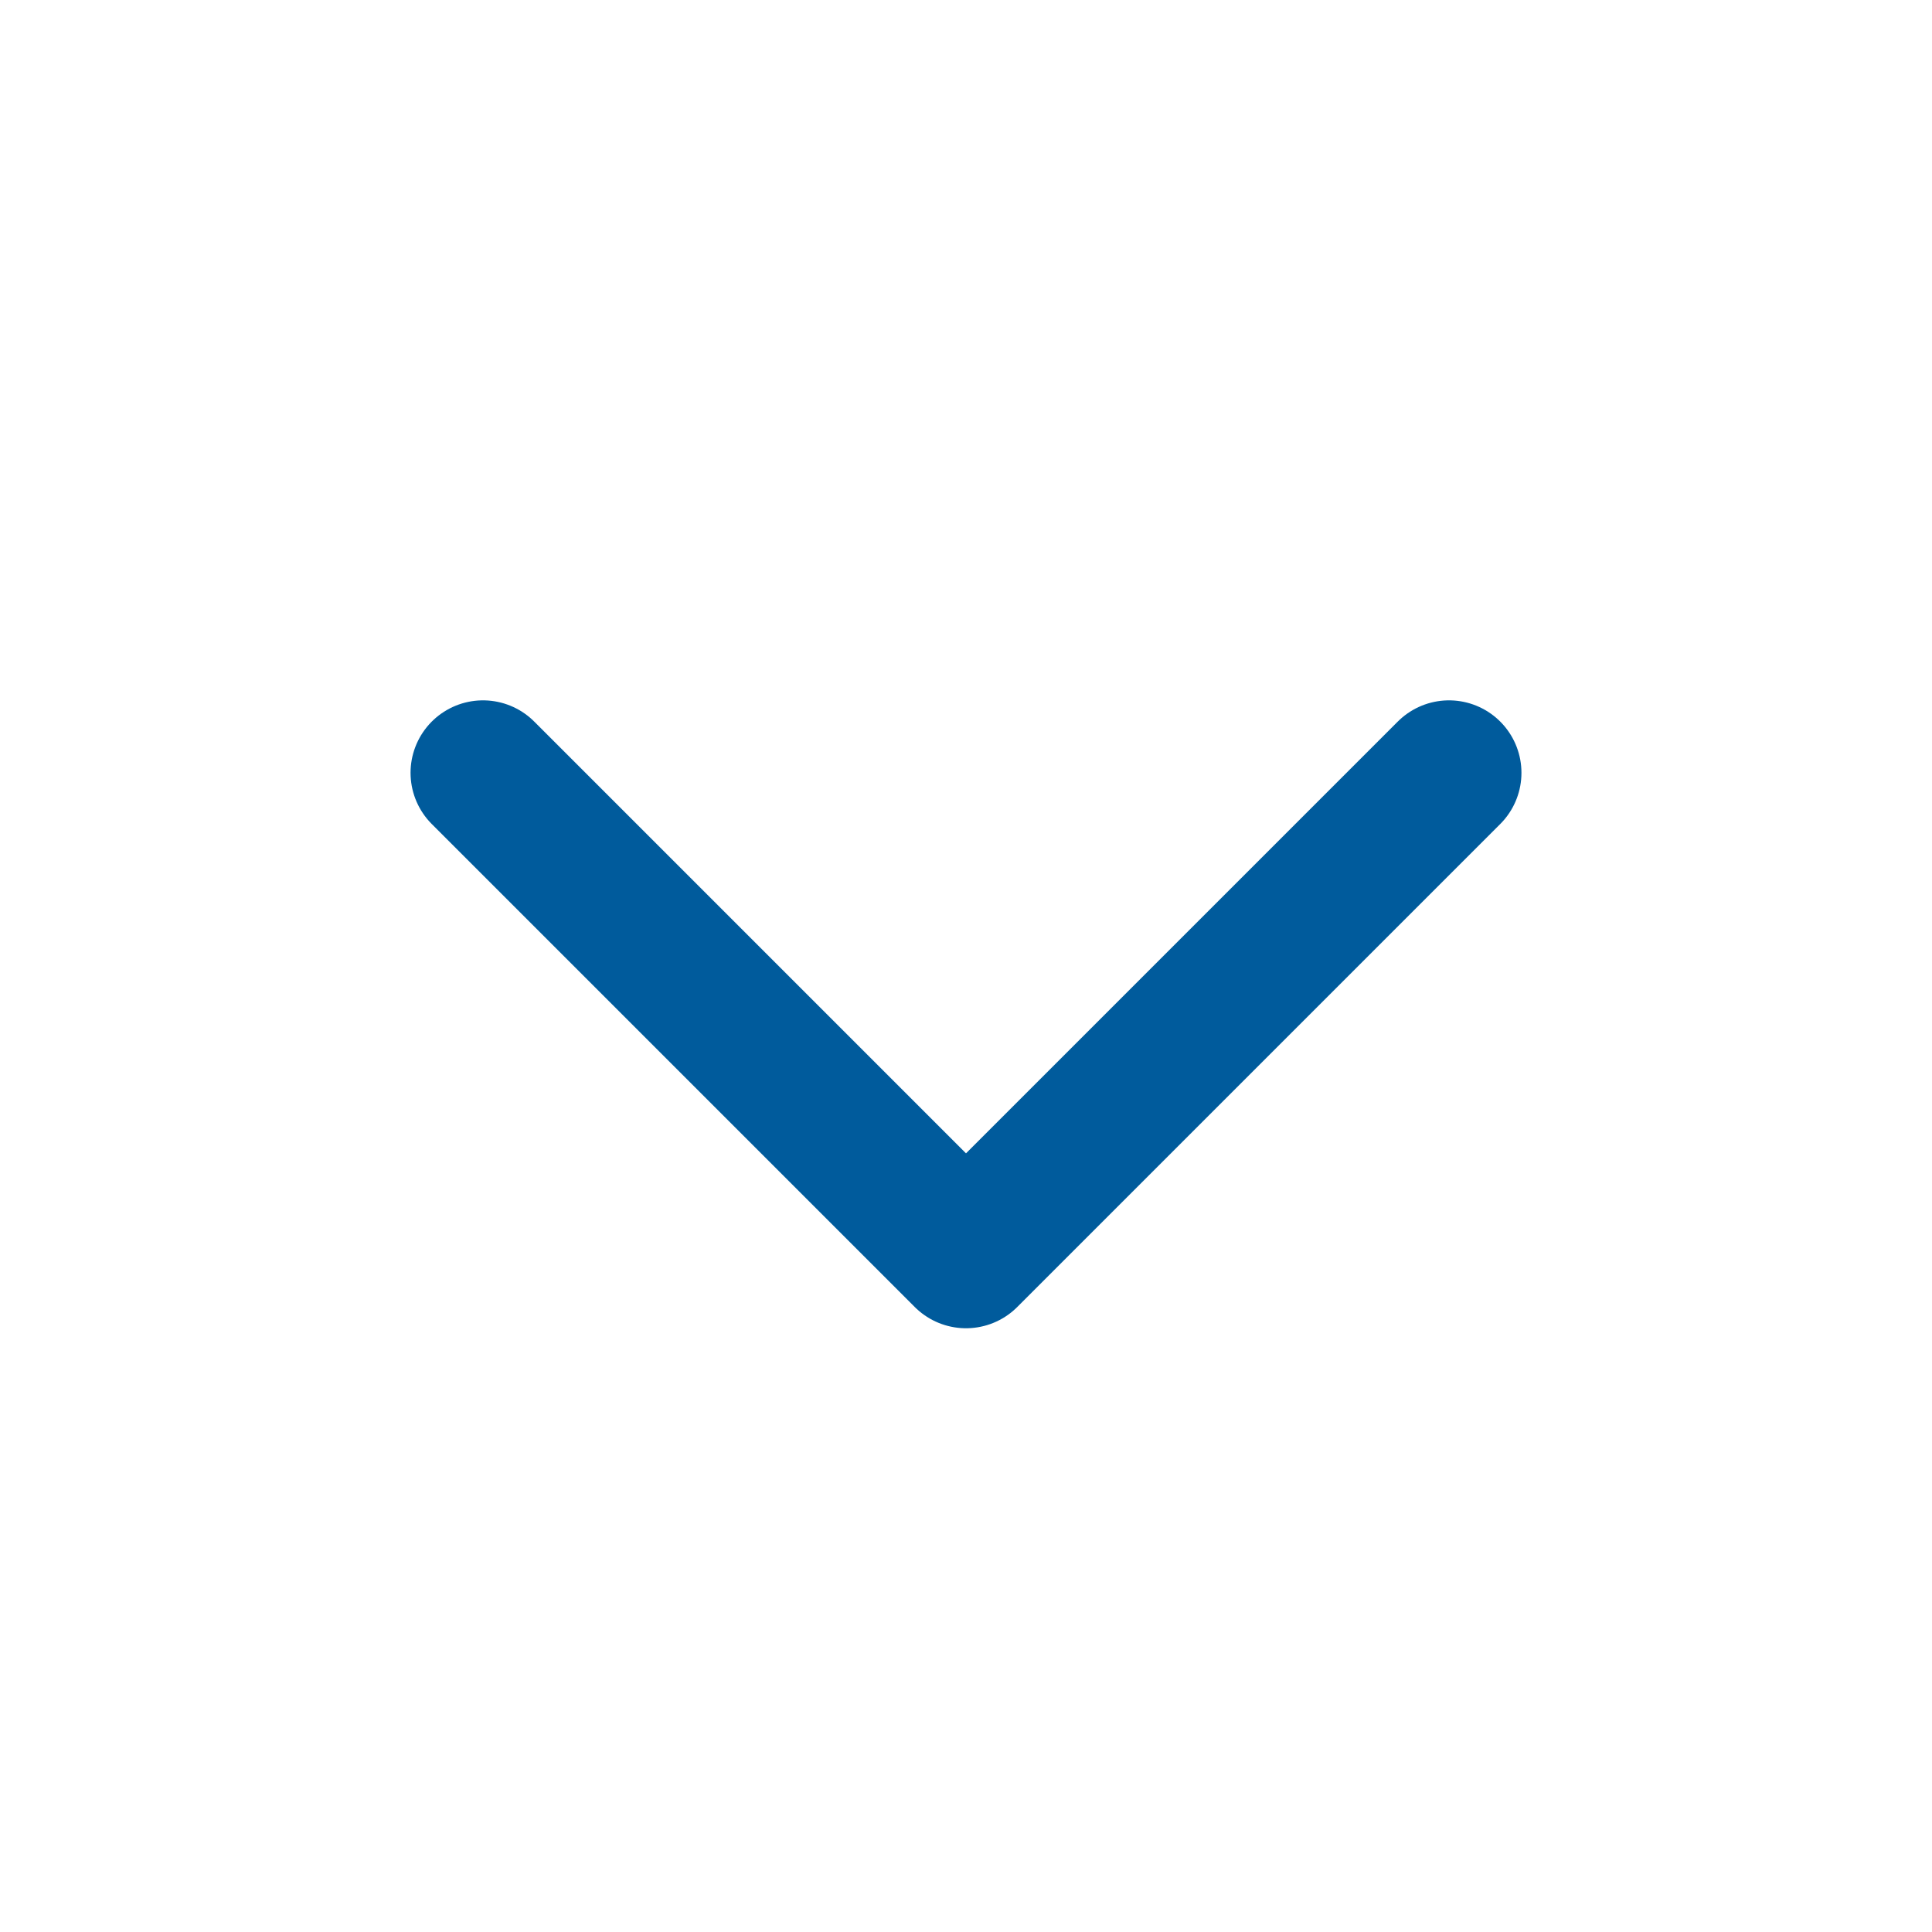 <svg width="20" height="20" viewBox="0 0 20 20" fill="none" xmlns="http://www.w3.org/2000/svg">
<g id="Icon / Right">
<path id="Icon" d="M15 8L10 13L5 8" stroke="#005B9C" stroke-width="1.5" stroke-linecap="round" stroke-linejoin="round"/>
</g>
</svg>
